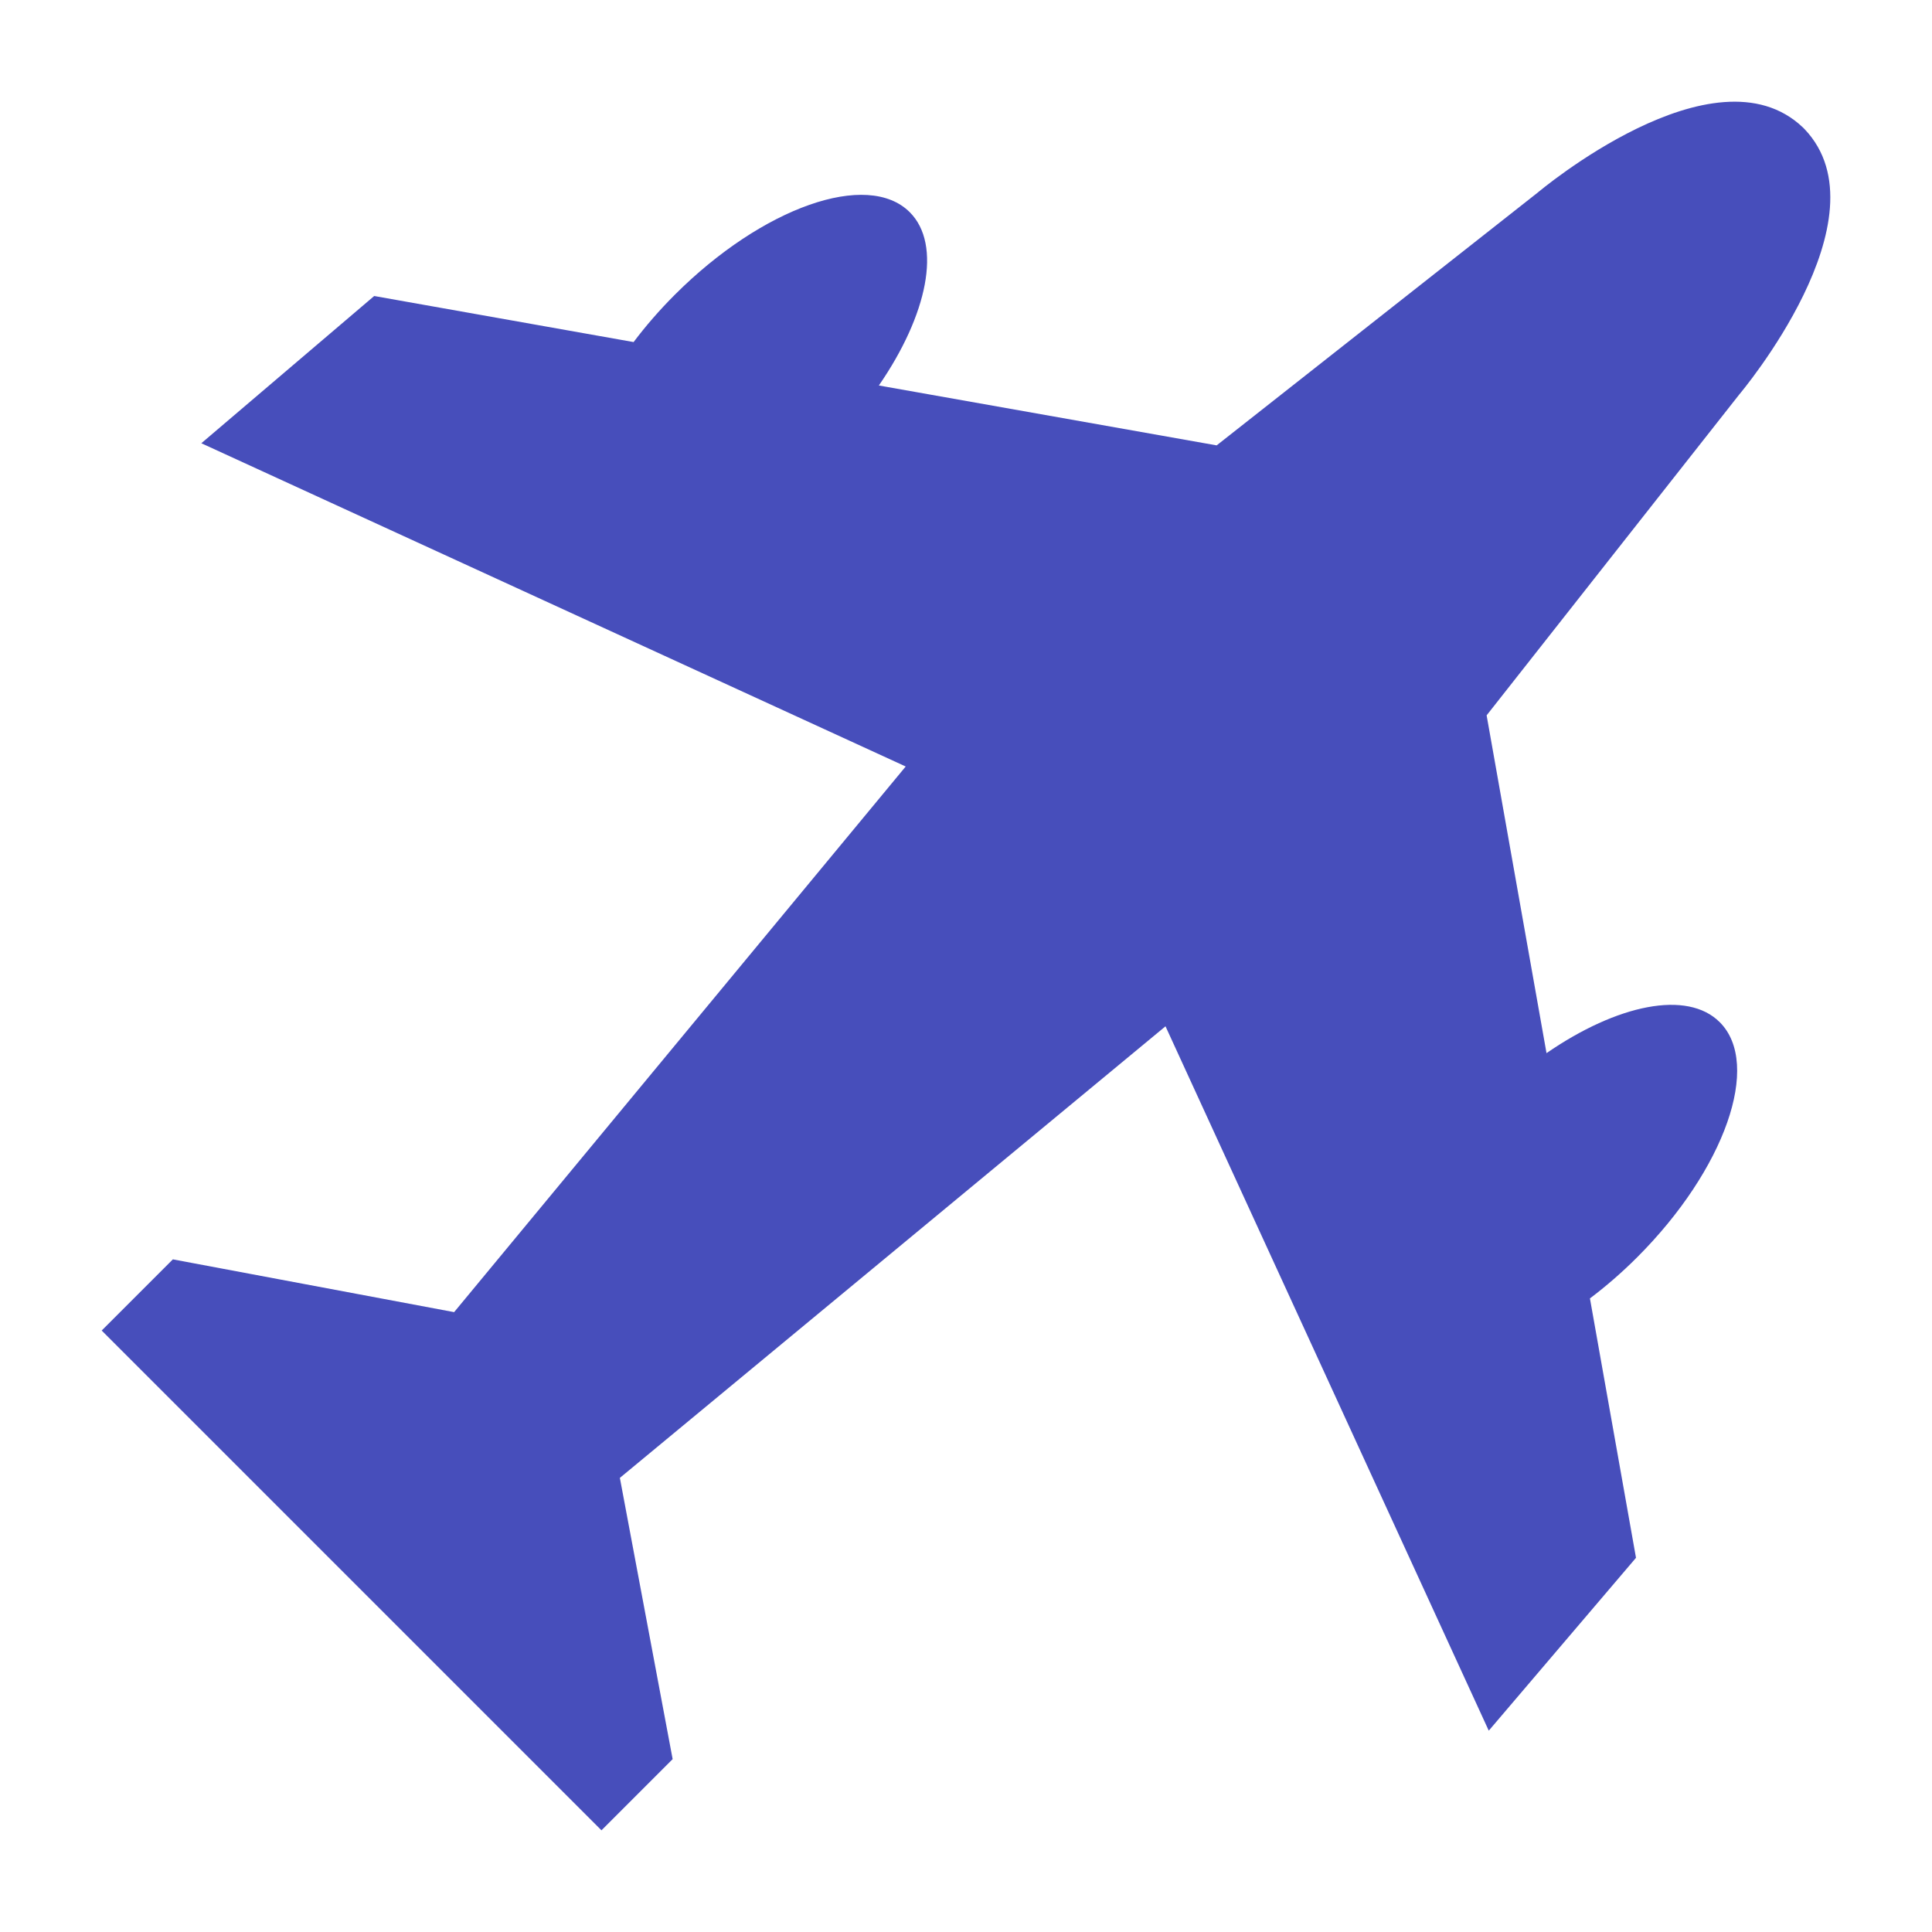 <svg width="19" height="19" viewBox="0 0 19 19" fill="none" xmlns="http://www.w3.org/2000/svg">
<path d="M17.747 1.27L17.73 1.253C16.86 0.425 15.121 1.895 15.121 1.895L11.965 4.38L8.643 3.791C9.122 3.096 9.266 2.406 8.947 2.087C8.533 1.673 7.498 2.037 6.636 2.899C6.485 3.05 6.35 3.206 6.231 3.364L3.68 2.911L1.98 4.359L8.907 7.538L4.466 12.904L1.7 12.385L1 13.085L5.915 18L6.615 17.3L6.096 14.534L11.462 10.093L14.641 17.02L16.089 15.32L15.636 12.769C15.794 12.65 15.95 12.515 16.101 12.364C16.963 11.502 17.327 10.467 16.913 10.053C16.594 9.733 15.904 9.878 15.209 10.357L14.62 7.035L17.105 3.879C17.105 3.879 18.575 2.14 17.747 1.27Z" fill="#474EBB"/>
</svg>
